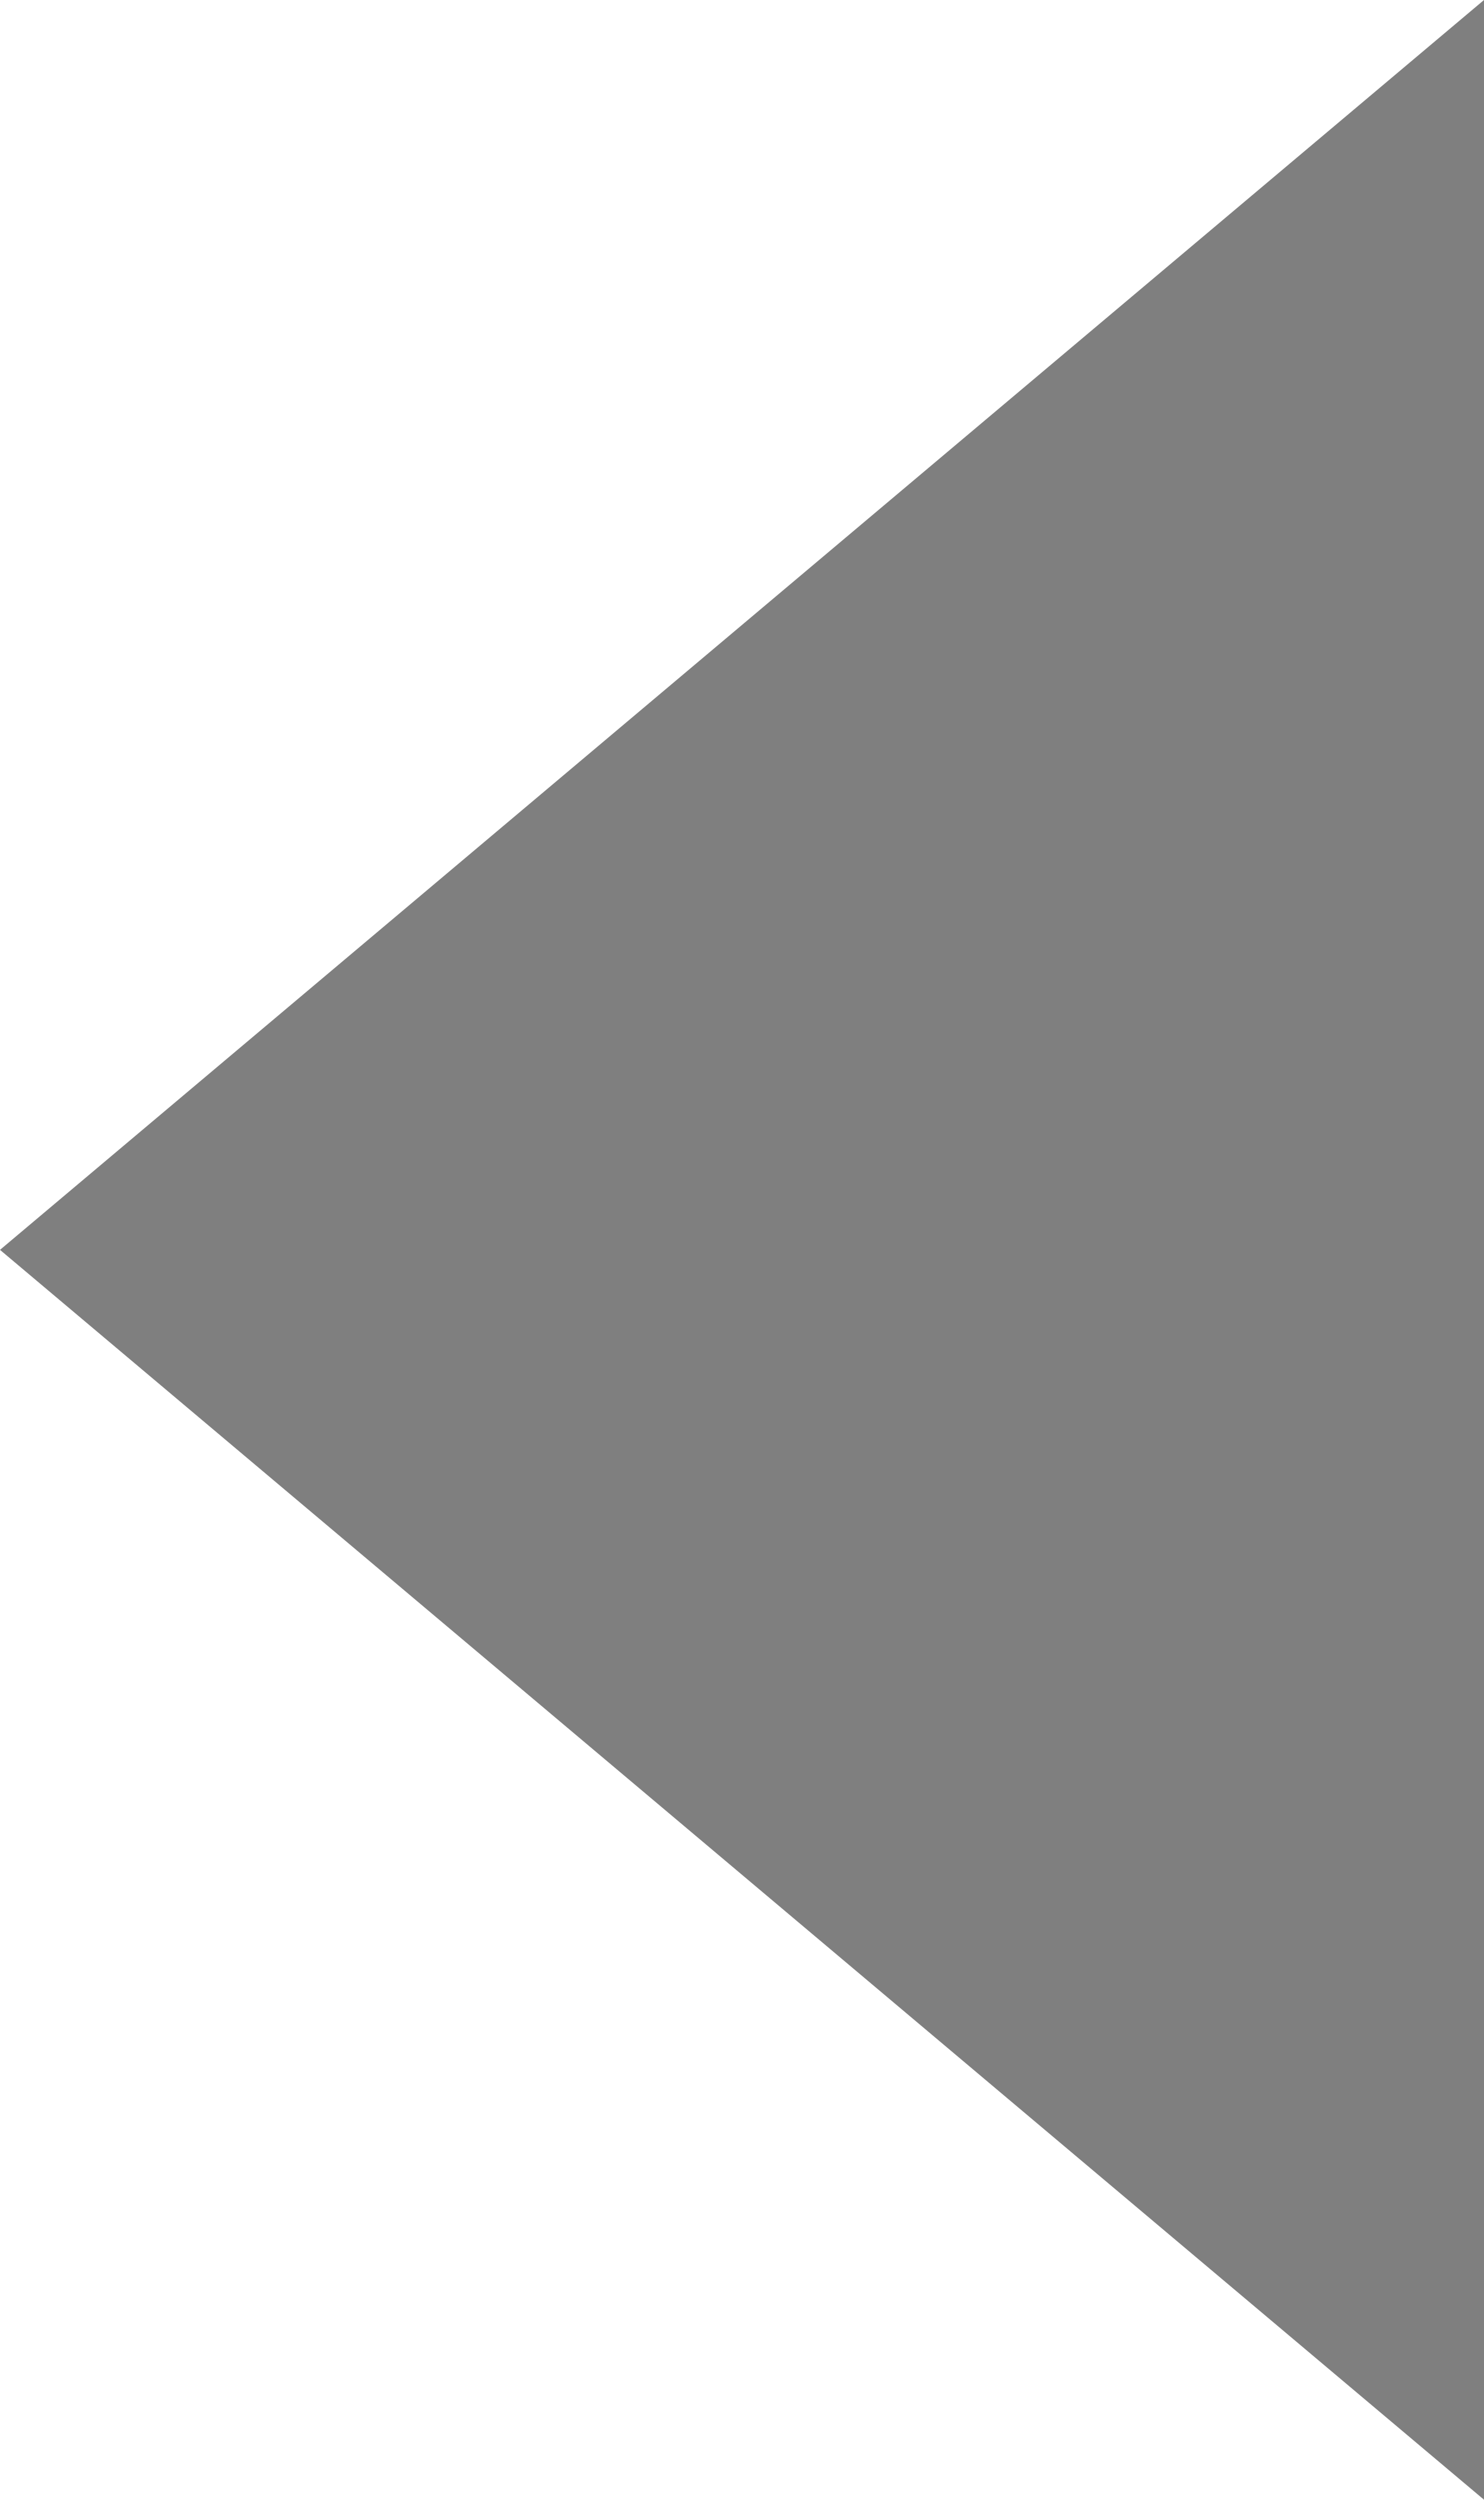<?xml version="1.0" encoding="UTF-8"?> <svg xmlns="http://www.w3.org/2000/svg" width="76" height="128" viewBox="0 0 76 128" fill="none"> <path d="M76 0L0 64L76 128V0Z" fill="black" fill-opacity="0.5"></path> </svg> 